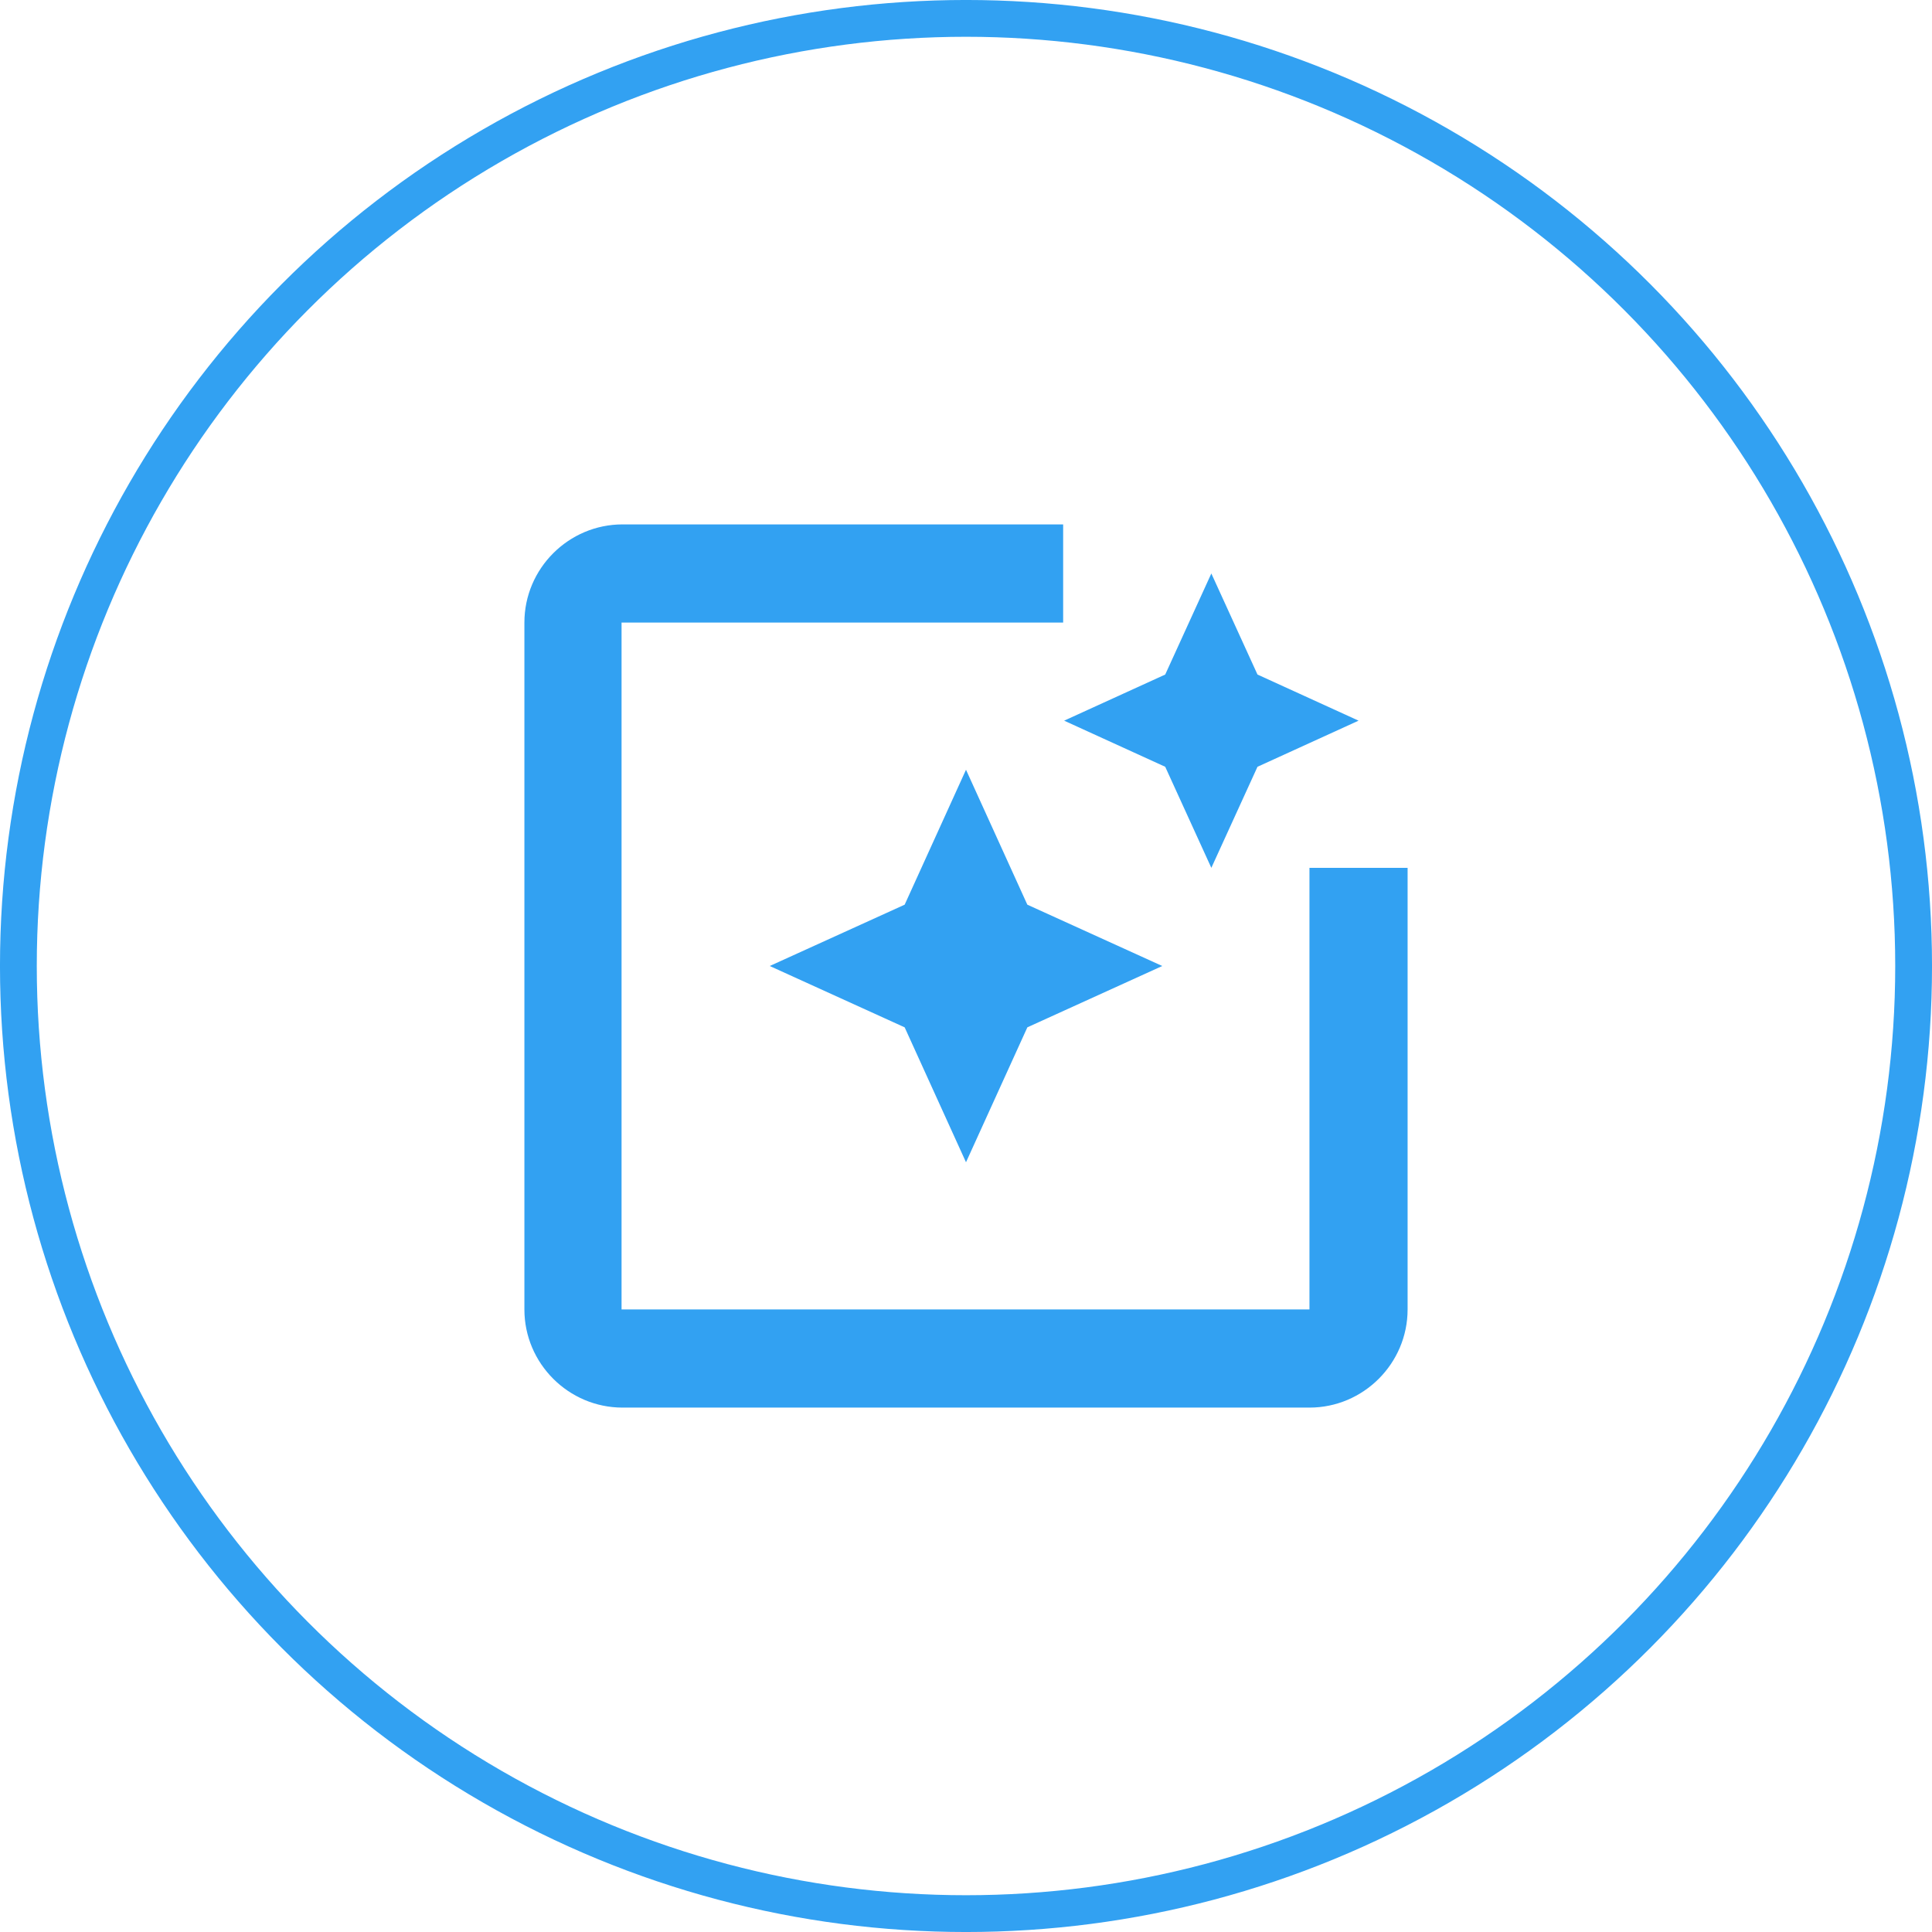 <?xml version="1.0" encoding="utf-8"?>
<!-- Generator: Adobe Illustrator 16.0.0, SVG Export Plug-In . SVG Version: 6.00 Build 0)  -->
<!DOCTYPE svg PUBLIC "-//W3C//DTD SVG 1.1//EN" "http://www.w3.org/Graphics/SVG/1.1/DTD/svg11.dtd">
<svg version="1.1" id="Vrstva_1" xmlns="http://www.w3.org/2000/svg" xmlns:xlink="http://www.w3.org/1999/xlink" x="0px" y="0px"
	 width="70px" height="70px" viewBox="0 0 70 70" enable-background="new 0 0 70 70" xml:space="preserve">
<circle fill="none" stroke="#32A1F2" stroke-width="1.333" cx="35" cy="35" r="34.334"/>
<path fill="#32A1F2" d="M47.444,31.444v16H22.52V22.556h16V19H22.556C20.6,19,19,20.6,19,22.556v24.889C19,49.4,20.6,51,22.556,51
	h24.889C49.4,51,51,49.4,51,47.444v-16H47.444z M42.218,27.782l1.671,3.662l1.672-3.662l3.662-1.671l-3.662-1.671l-1.672-3.662
	l-1.671,3.662l-3.662,1.671L42.218,27.782z M35,27.889l-2.222,4.889L27.889,35l4.889,2.223L35,42.111l2.223-4.889L42.111,35
	l-4.889-2.222L35,27.889z"/>
</svg>
